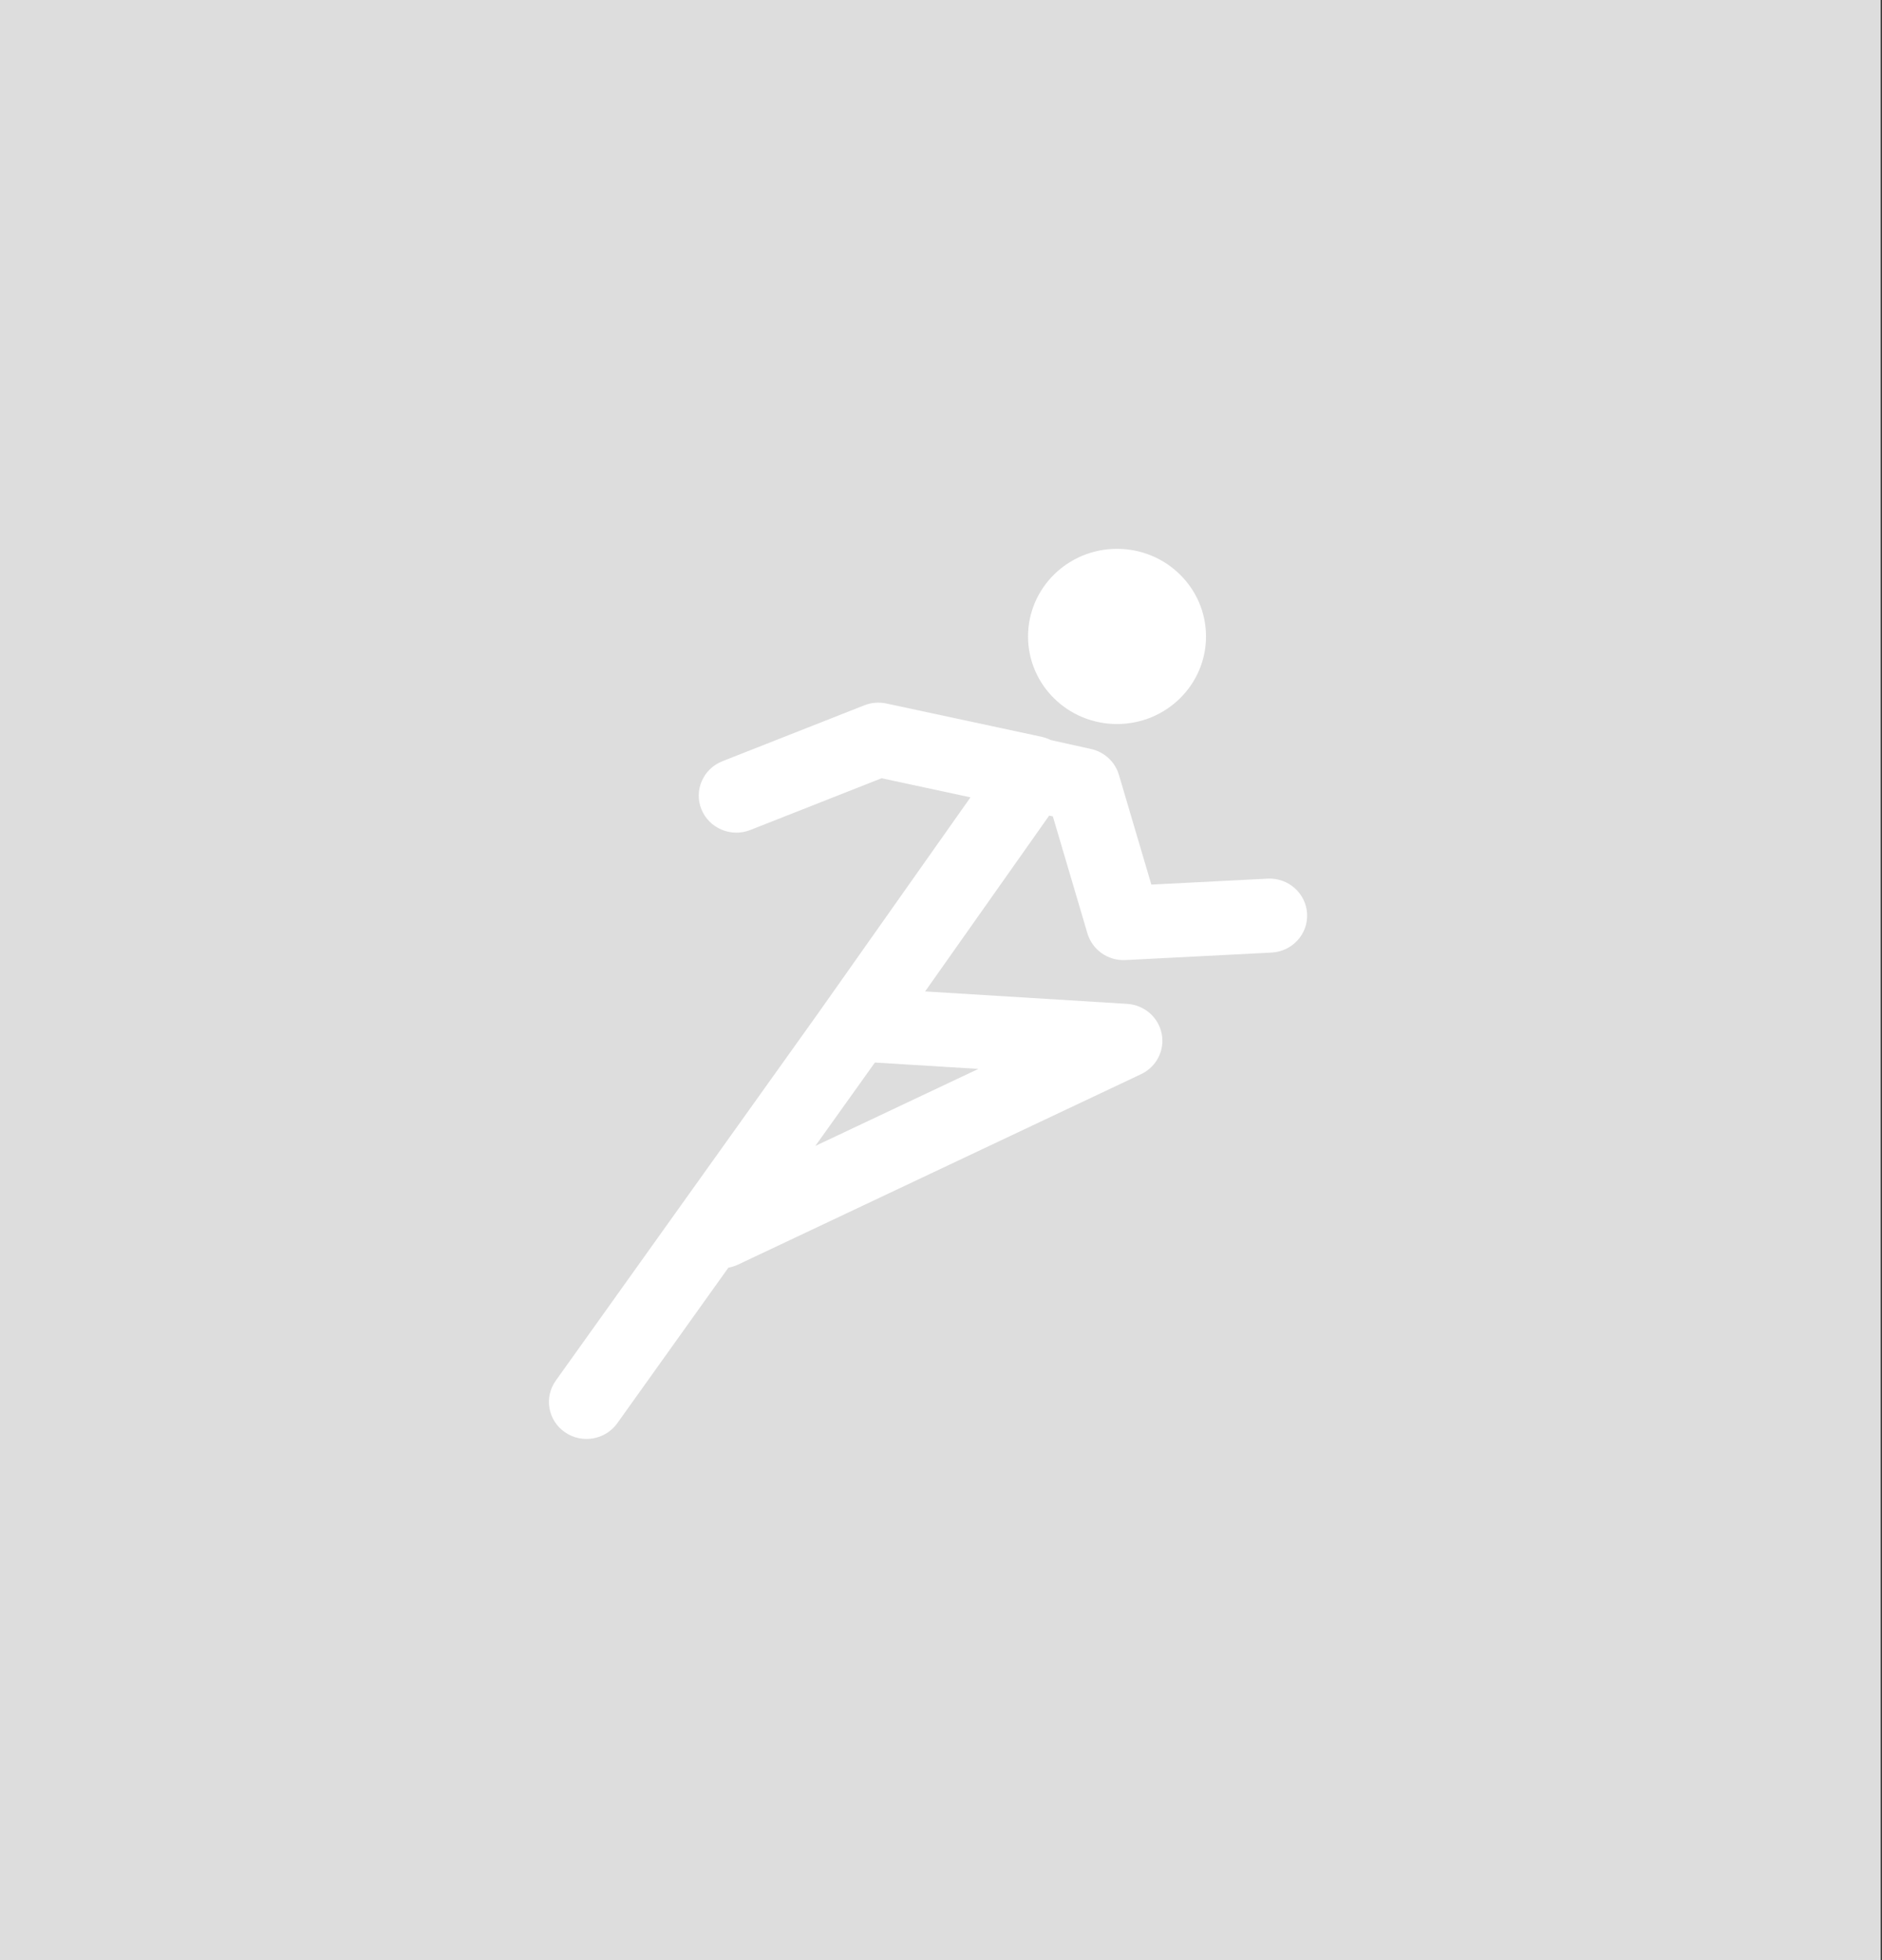 <svg width="48" height="50" viewBox="0 0 48 50" fill="none" xmlns="http://www.w3.org/2000/svg">
    <rect x="0" y="0" width="48" height="50" fill="#333333" stroke="none"/>
    <rect width="47.967" height="50" fill="#DDDDDD"/>
    <path d="M28.489 18.469C29.743 18.469 30.759 17.469 30.759 16.235C30.759 15.001 29.743 14 28.489 14C27.236 14 26.22 15.001 26.22 16.235C26.22 17.469 27.236 18.469 28.489 18.469Z" fill="white"/>
    <path fill-rule="evenodd" clip-rule="evenodd" d="M22.606 17.945C22.419 17.905 22.223 17.921 22.045 17.991L18.424 19.418C17.933 19.612 17.693 20.162 17.89 20.646C18.087 21.13 18.646 21.366 19.137 21.172L22.485 19.852L24.752 20.339L20.862 25.853L14.175 35.218C13.87 35.645 13.974 36.234 14.408 36.534C14.841 36.834 15.44 36.731 15.744 36.304L18.577 32.337C18.66 32.322 18.742 32.296 18.822 32.259L29.102 27.401C29.496 27.215 29.712 26.791 29.629 26.369C29.545 25.947 29.183 25.634 28.747 25.607L23.595 25.29L26.759 20.805L26.853 20.826L27.735 23.811C27.86 24.232 28.262 24.513 28.706 24.49L32.429 24.299C32.958 24.272 33.365 23.828 33.337 23.307C33.309 22.786 32.858 22.386 32.329 22.413L29.365 22.565L28.537 19.763C28.439 19.433 28.167 19.181 27.827 19.106L26.797 18.877C26.724 18.84 26.645 18.812 26.563 18.794L22.606 17.945ZM24.954 27.266L20.795 29.231L22.314 27.104L24.954 27.266Z" fill="white"/>
</svg>

